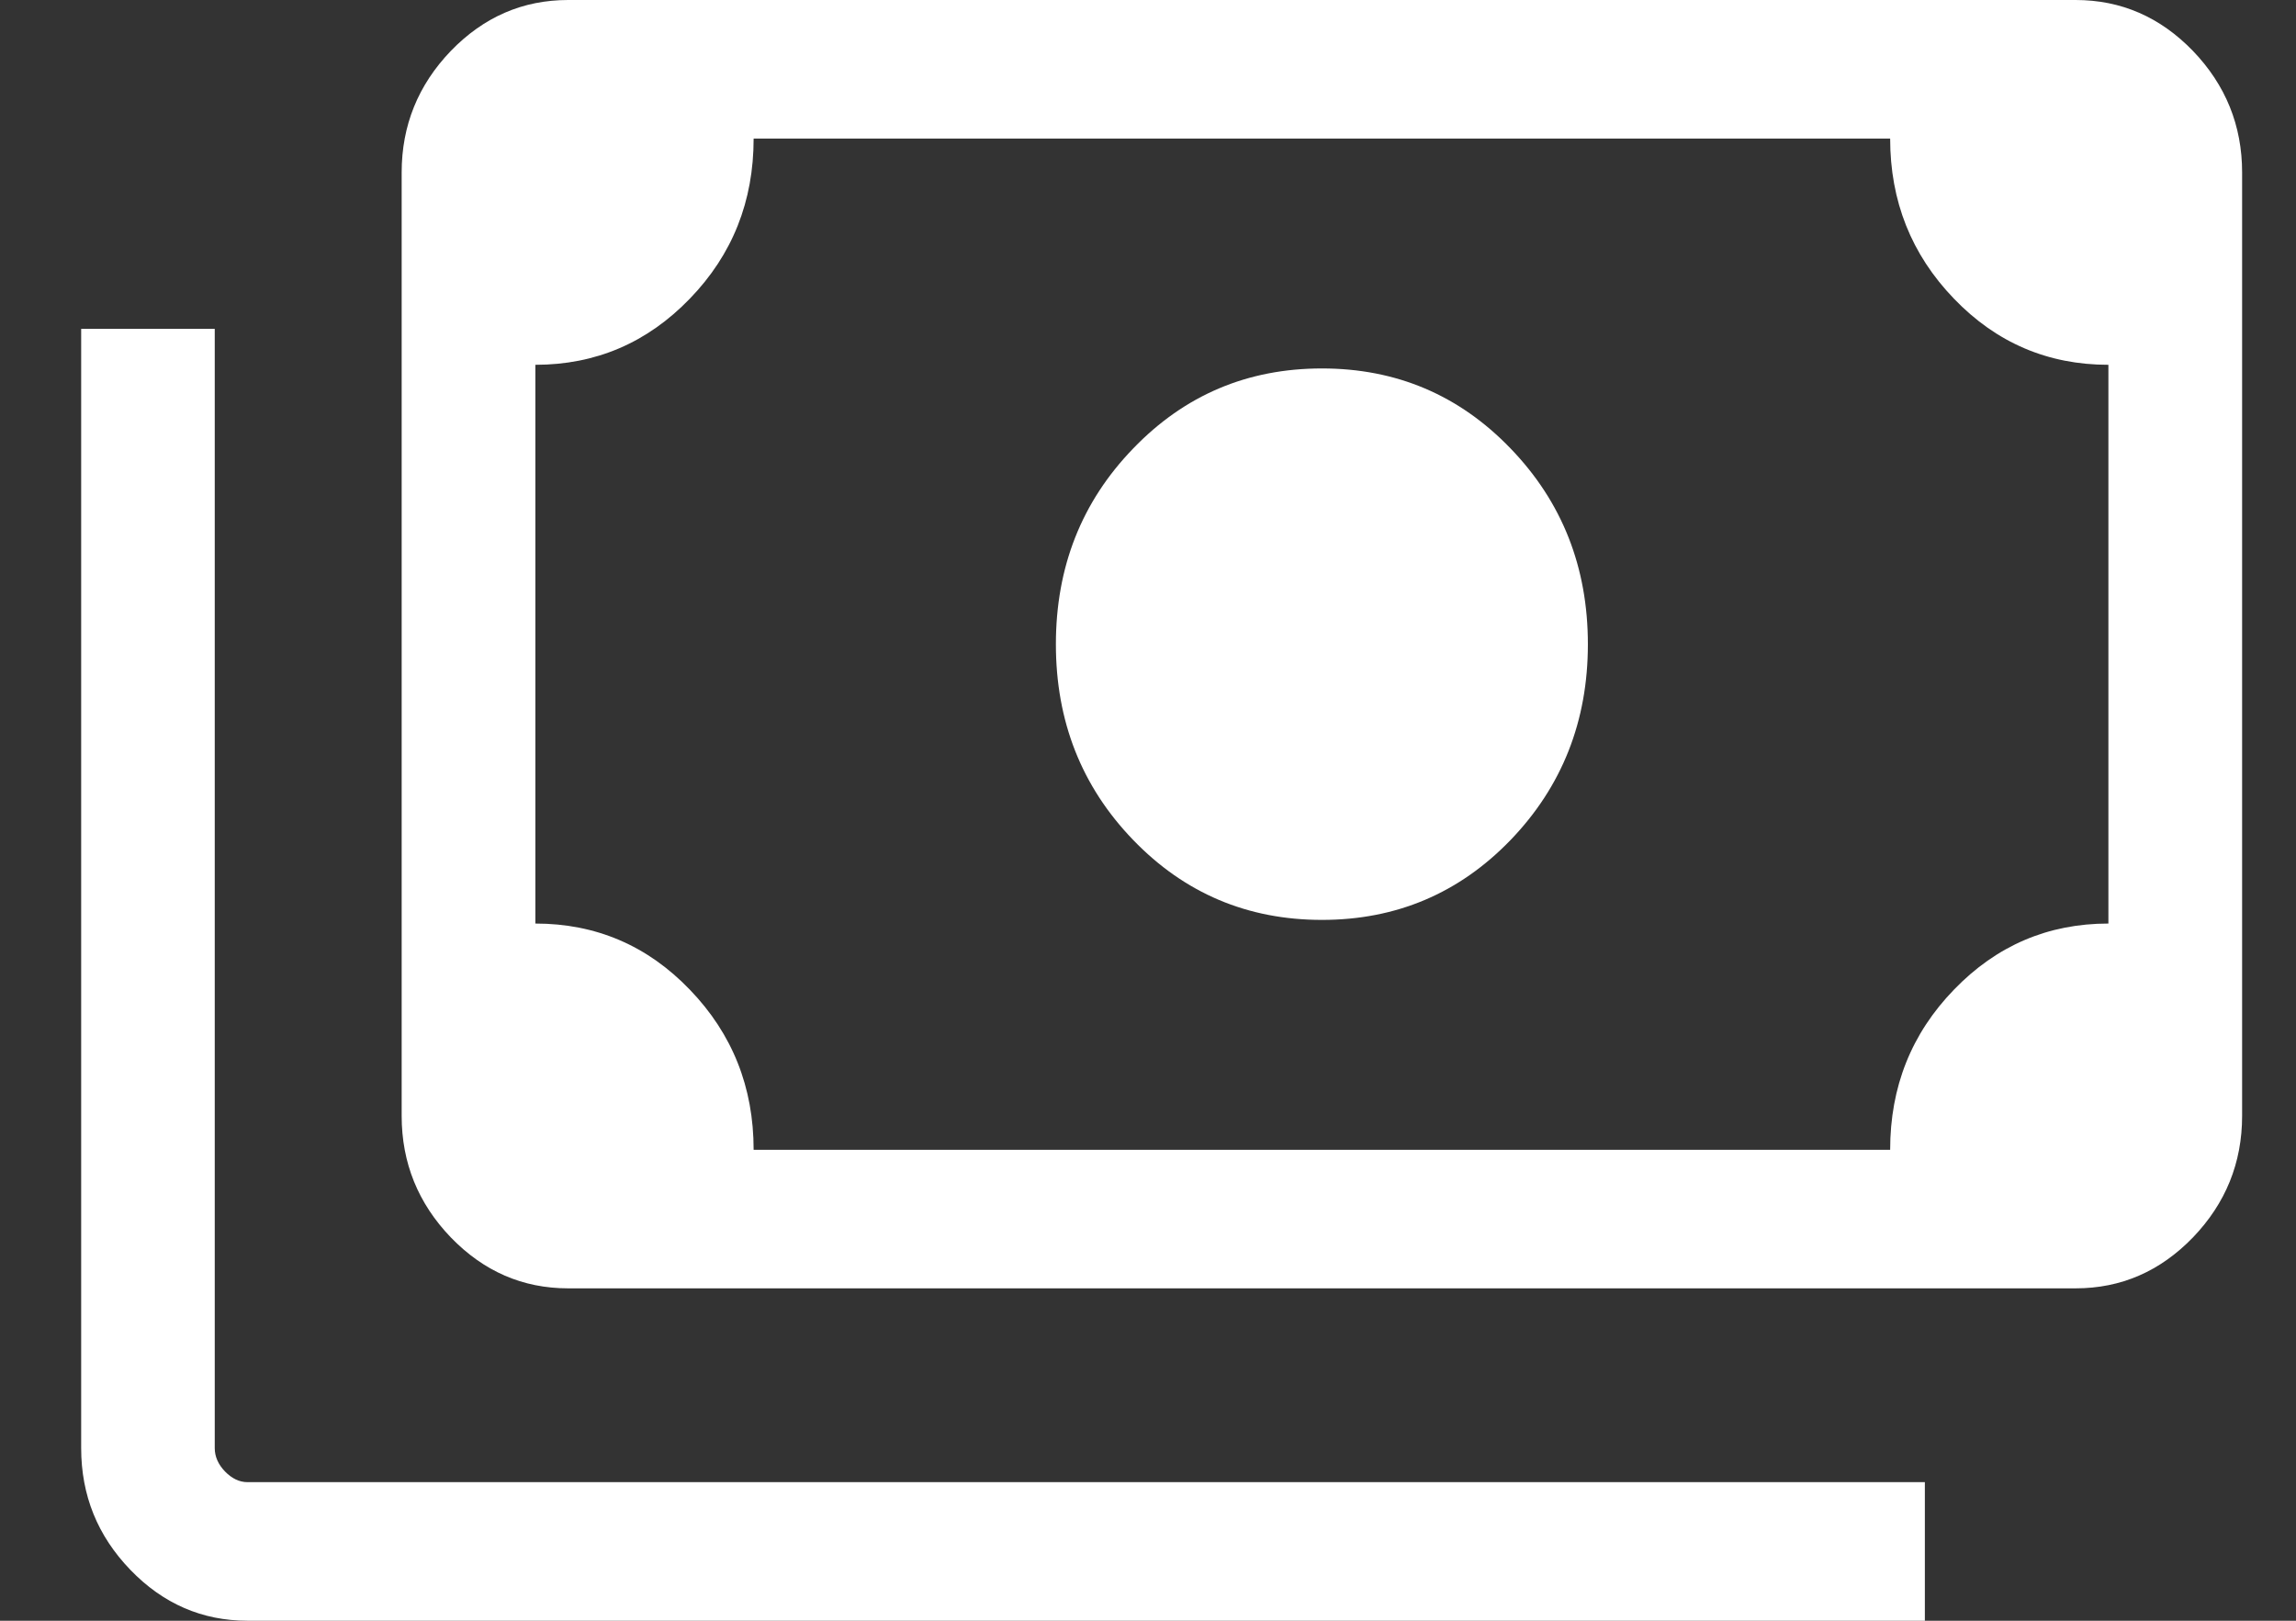 <svg width="17" height="12" viewBox="0 0 17 12" fill="none" xmlns="http://www.w3.org/2000/svg">
<rect x="0" y="0" width="17" height="12" fill="#333333" stroke="none"/>
<path d="M9.788 6.811C9.237 6.811 8.771 6.614 8.39 6.219C8.008 5.823 7.818 5.34 7.818 4.77C7.818 4.199 8.008 3.716 8.39 3.321C8.771 2.925 9.237 2.728 9.788 2.728C10.338 2.728 10.804 2.925 11.185 3.321C11.566 3.716 11.757 4.199 11.757 4.77C11.757 5.34 11.566 5.823 11.185 6.219C10.804 6.614 10.338 6.811 9.788 6.811ZM4.207 9.539C3.87 9.539 3.581 9.413 3.338 9.162C3.096 8.91 2.974 8.61 2.974 8.262V1.277C2.974 0.929 3.096 0.629 3.338 0.377C3.581 0.126 3.87 0 4.207 0H15.368C15.705 0 15.994 0.126 16.237 0.377C16.479 0.629 16.601 0.929 16.601 1.277V8.262C16.601 8.61 16.479 8.91 16.237 9.162C15.994 9.413 15.705 9.539 15.368 9.539H4.207ZM5.58 8.513H13.995C13.995 8.048 14.152 7.653 14.468 7.327C14.783 7.001 15.164 6.838 15.611 6.838V2.701C15.163 2.701 14.781 2.538 14.467 2.211C14.152 1.884 13.995 1.489 13.995 1.026H5.58C5.58 1.491 5.423 1.886 5.107 2.212C4.792 2.538 4.411 2.701 3.964 2.701V6.838C4.412 6.838 4.794 7.001 5.108 7.328C5.423 7.655 5.58 8.05 5.58 8.513ZM14.252 12H1.833C1.497 12 1.207 11.874 0.965 11.623C0.722 11.371 0.601 11.071 0.601 10.722V2.435H1.59V10.722C1.59 10.785 1.616 10.843 1.666 10.895C1.717 10.947 1.772 10.974 1.833 10.974H14.252V12ZM4.207 8.513H3.964V1.026H4.207C4.141 1.026 4.084 1.051 4.036 1.101C3.988 1.15 3.964 1.209 3.964 1.277V8.262C3.964 8.33 3.988 8.389 4.036 8.439C4.084 8.488 4.141 8.513 4.207 8.513Z" fill="white"/>
</svg>
